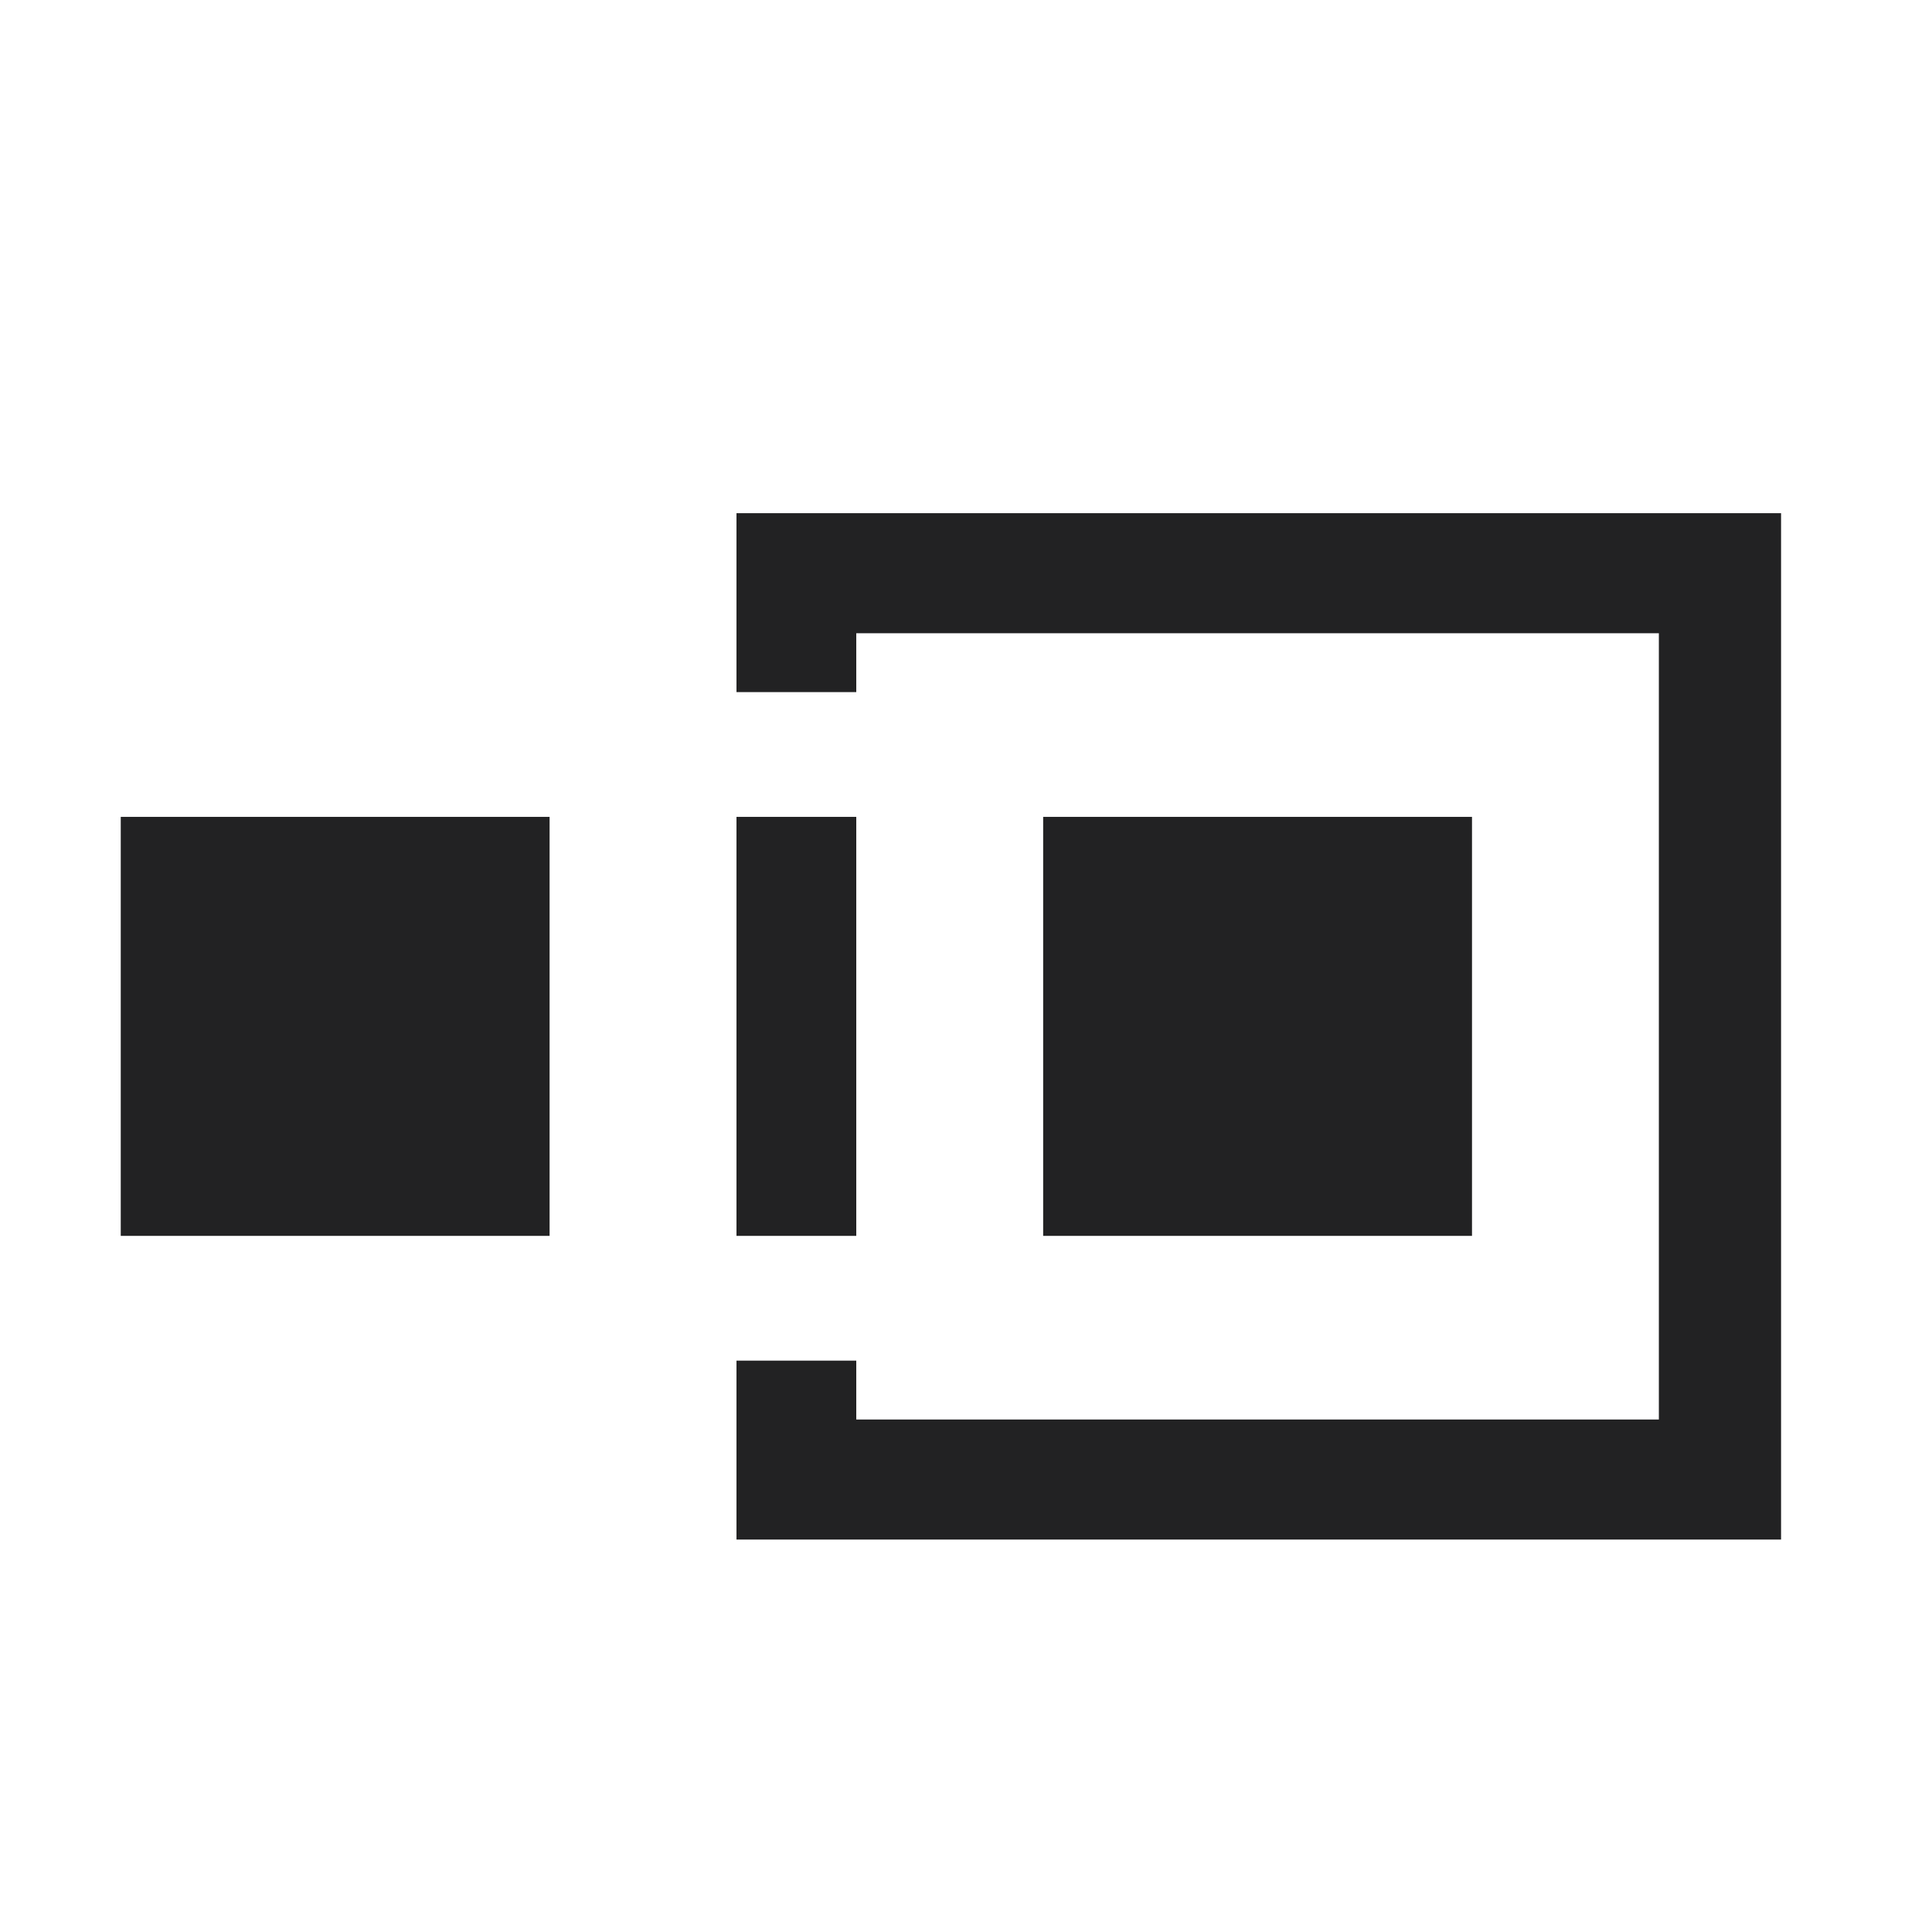 <?xml version="1.0" encoding="UTF-8"?> <svg xmlns="http://www.w3.org/2000/svg" width="64" height="64" viewBox="0 0 64 64" fill="none"><path fill-rule="evenodd" clip-rule="evenodd" d="M24.397 19.963V22.927H26.381H28.365V21.952V20.977H41.659H54.952V34V47.023H41.659H28.365V46.048V45.073H26.381H24.397V48.037V51H41.698H59V34V17H41.698H24.397V19.963ZM4 34V40.94H11.103H18.206V34V27.06H11.103H4V34ZM24.397 34V40.94H26.381H28.365V34V27.06H26.381H24.397V34ZM34.556 34V40.94H41.659H48.762V34V27.06H41.659H34.556V34Z" fill="#222223"></path></svg> 